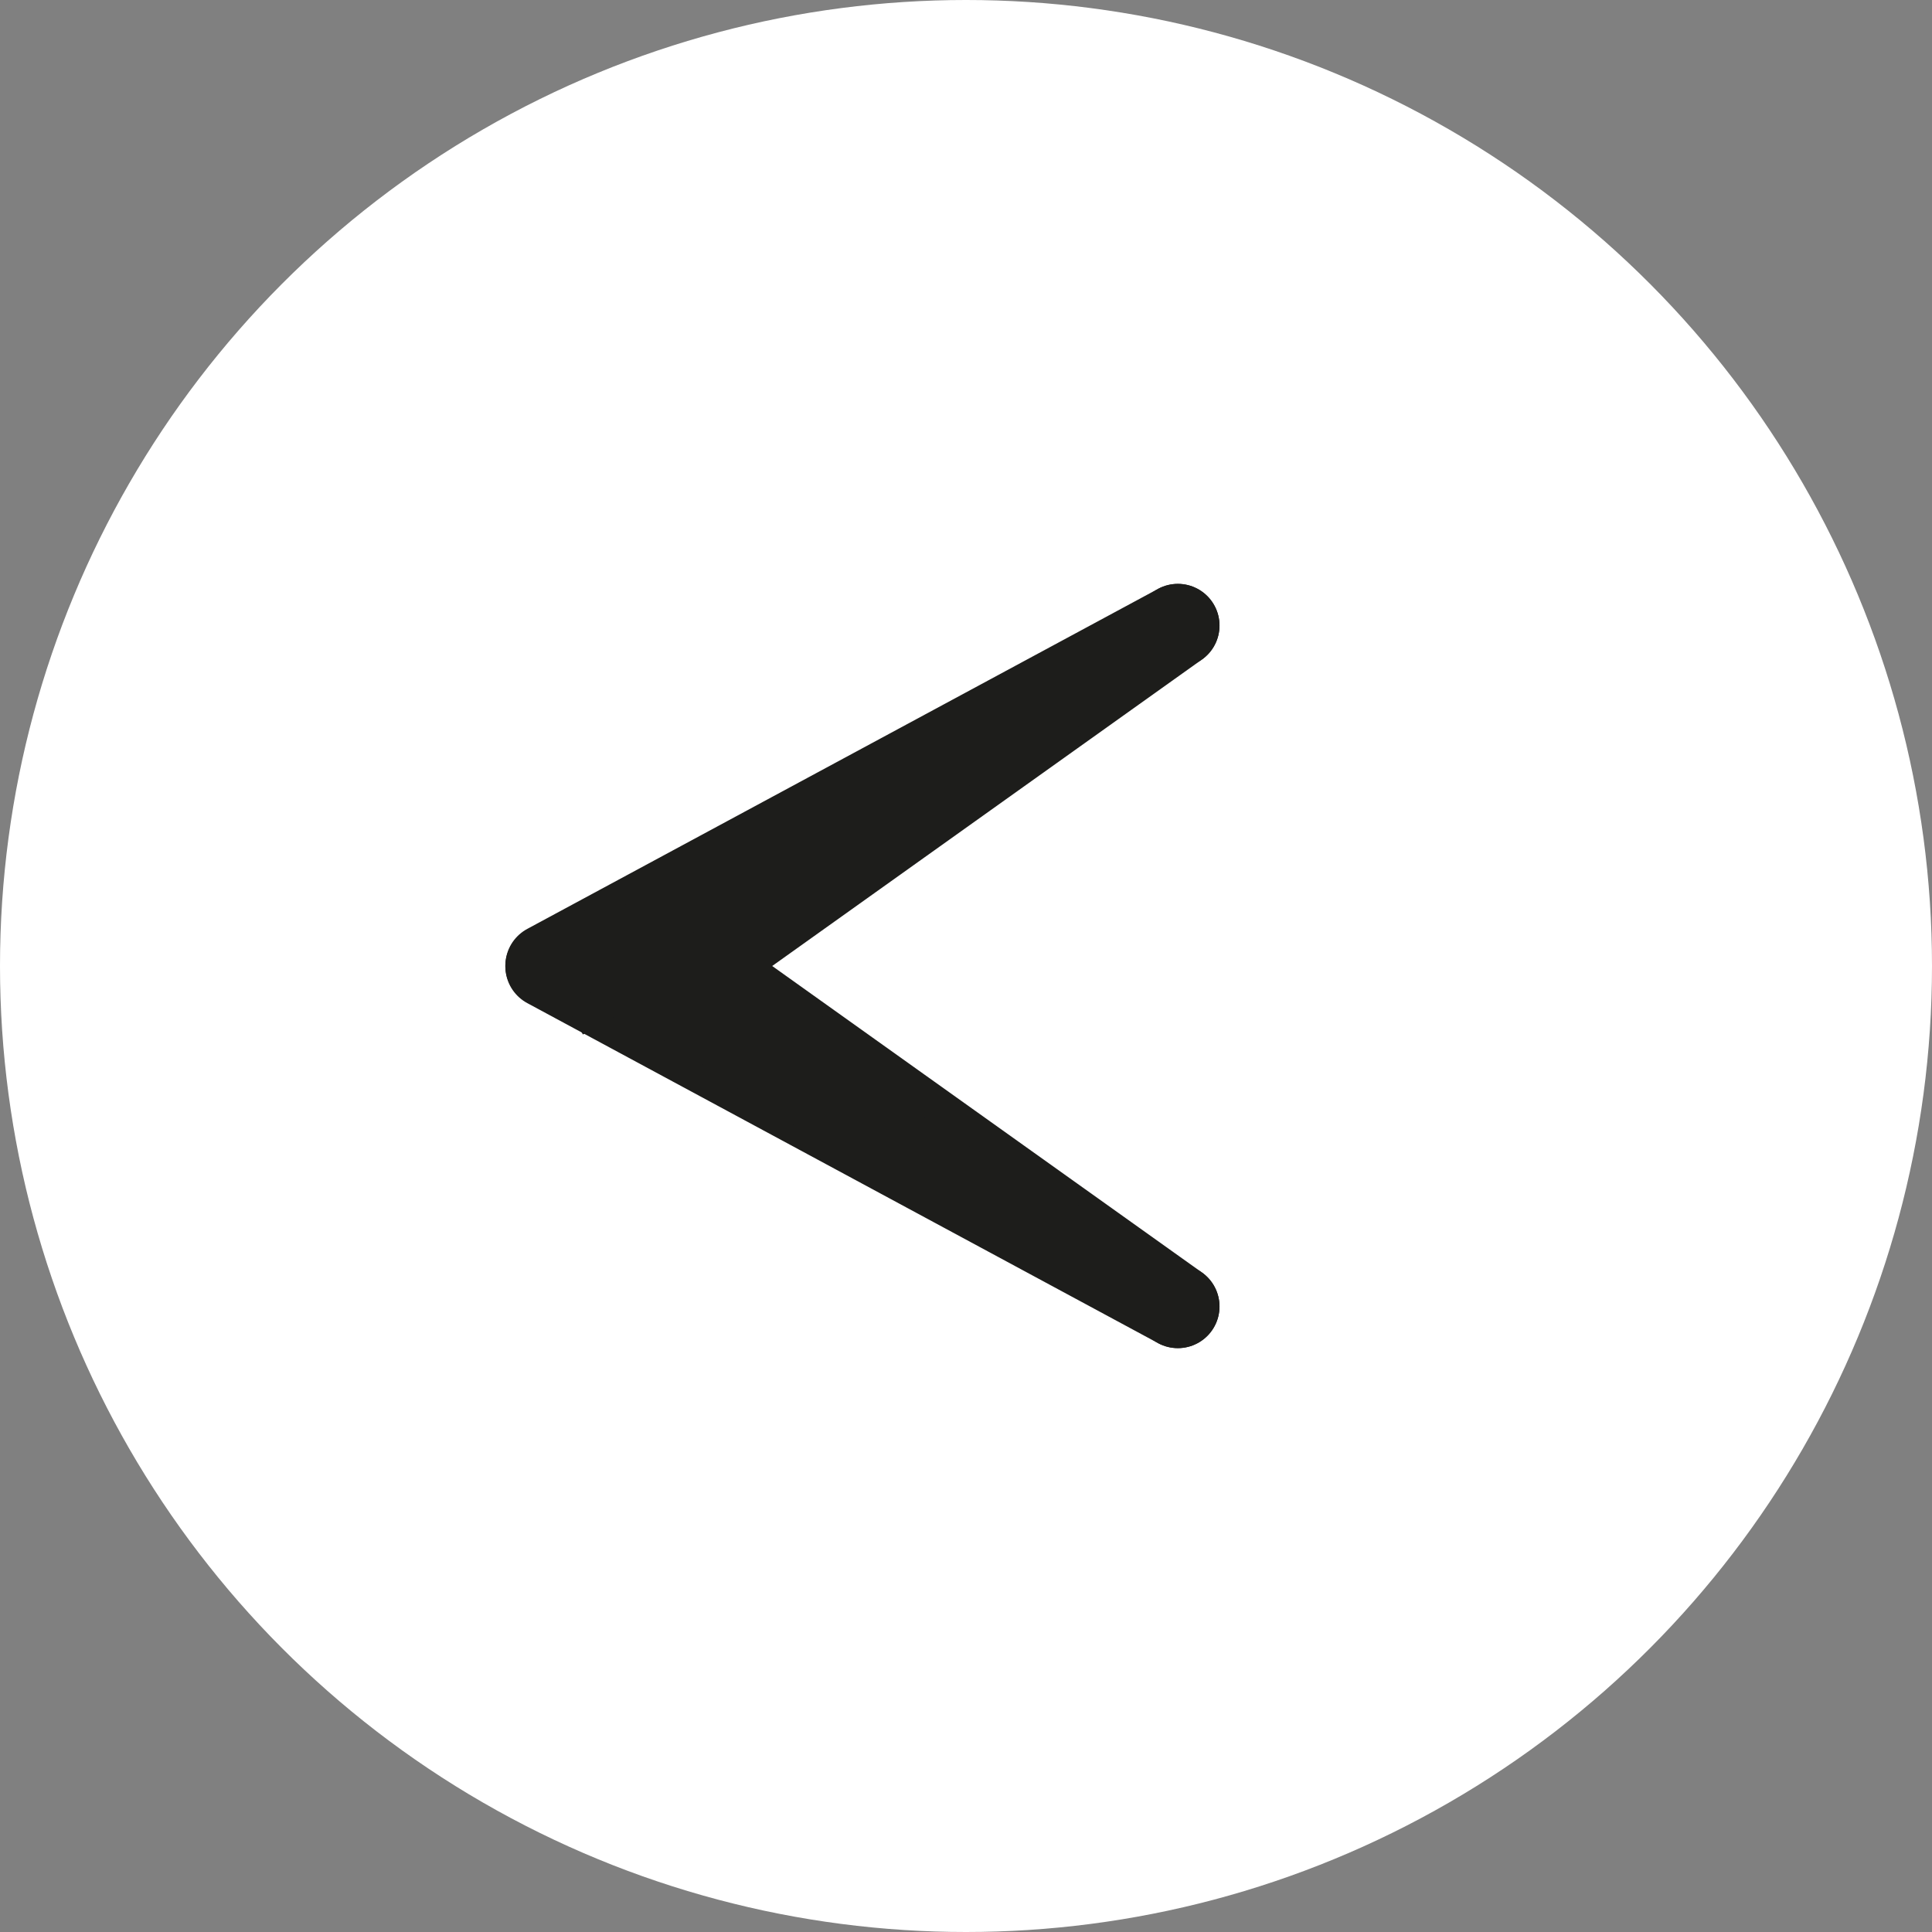 <?xml version="1.0" encoding="UTF-8"?>
<svg id="Calque_1" data-name="Calque 1" xmlns="http://www.w3.org/2000/svg" viewBox="0 0 185.5 185.5">
  <rect x="0" y="0" width="185.5" height="185.5" fill="#808080" stroke="none"/>
  <defs>
    <style>
      .cls-1 {
        fill: #fff;
      }

      .cls-2 {
        stroke-miterlimit: 10;
        stroke-width: 8px;
      }

      .cls-2, .cls-3, .cls-4, .cls-5 {
        fill: none;
        stroke: #1d1d1b;
        stroke-linecap: round;
      }

      .cls-3 {
        stroke-miterlimit: 10;
        stroke-width: 8px;
      }

      .cls-4 {
        stroke-miterlimit: 10;
      }

      .cls-4, .cls-5 {
        stroke-width: 8px;
      }

      .cls-5 {
        stroke-linejoin: round;
      }
    </style>
  </defs>
  <circle class="cls-1" cx="92.75" cy="92.75" r="92.75"/>
  <line class="cls-4" x1="67.31" y1="92.71" x2="113.09" y2="60.06"/>
  <line class="cls-5" x1="113.09" y1="125.44" x2="67.31" y2="92.79"/>
  <line class="cls-4" x1="52.52" y1="92.71" x2="113.09" y2="60.06"/>
  <line class="cls-5" x1="113.09" y1="125.44" x2="52.52" y2="92.79"/>
  <rect class="cls-2" x="55.05" y="84.96" width="27.24" height="2.24" transform="translate(-33.84 45.87) rotate(-30)"/>
  <rect class="cls-3" x="71.62" y="86" width="2.24" height="27.24" transform="translate(-50.44 106.08) rotate(-56.87)"/>
</svg>